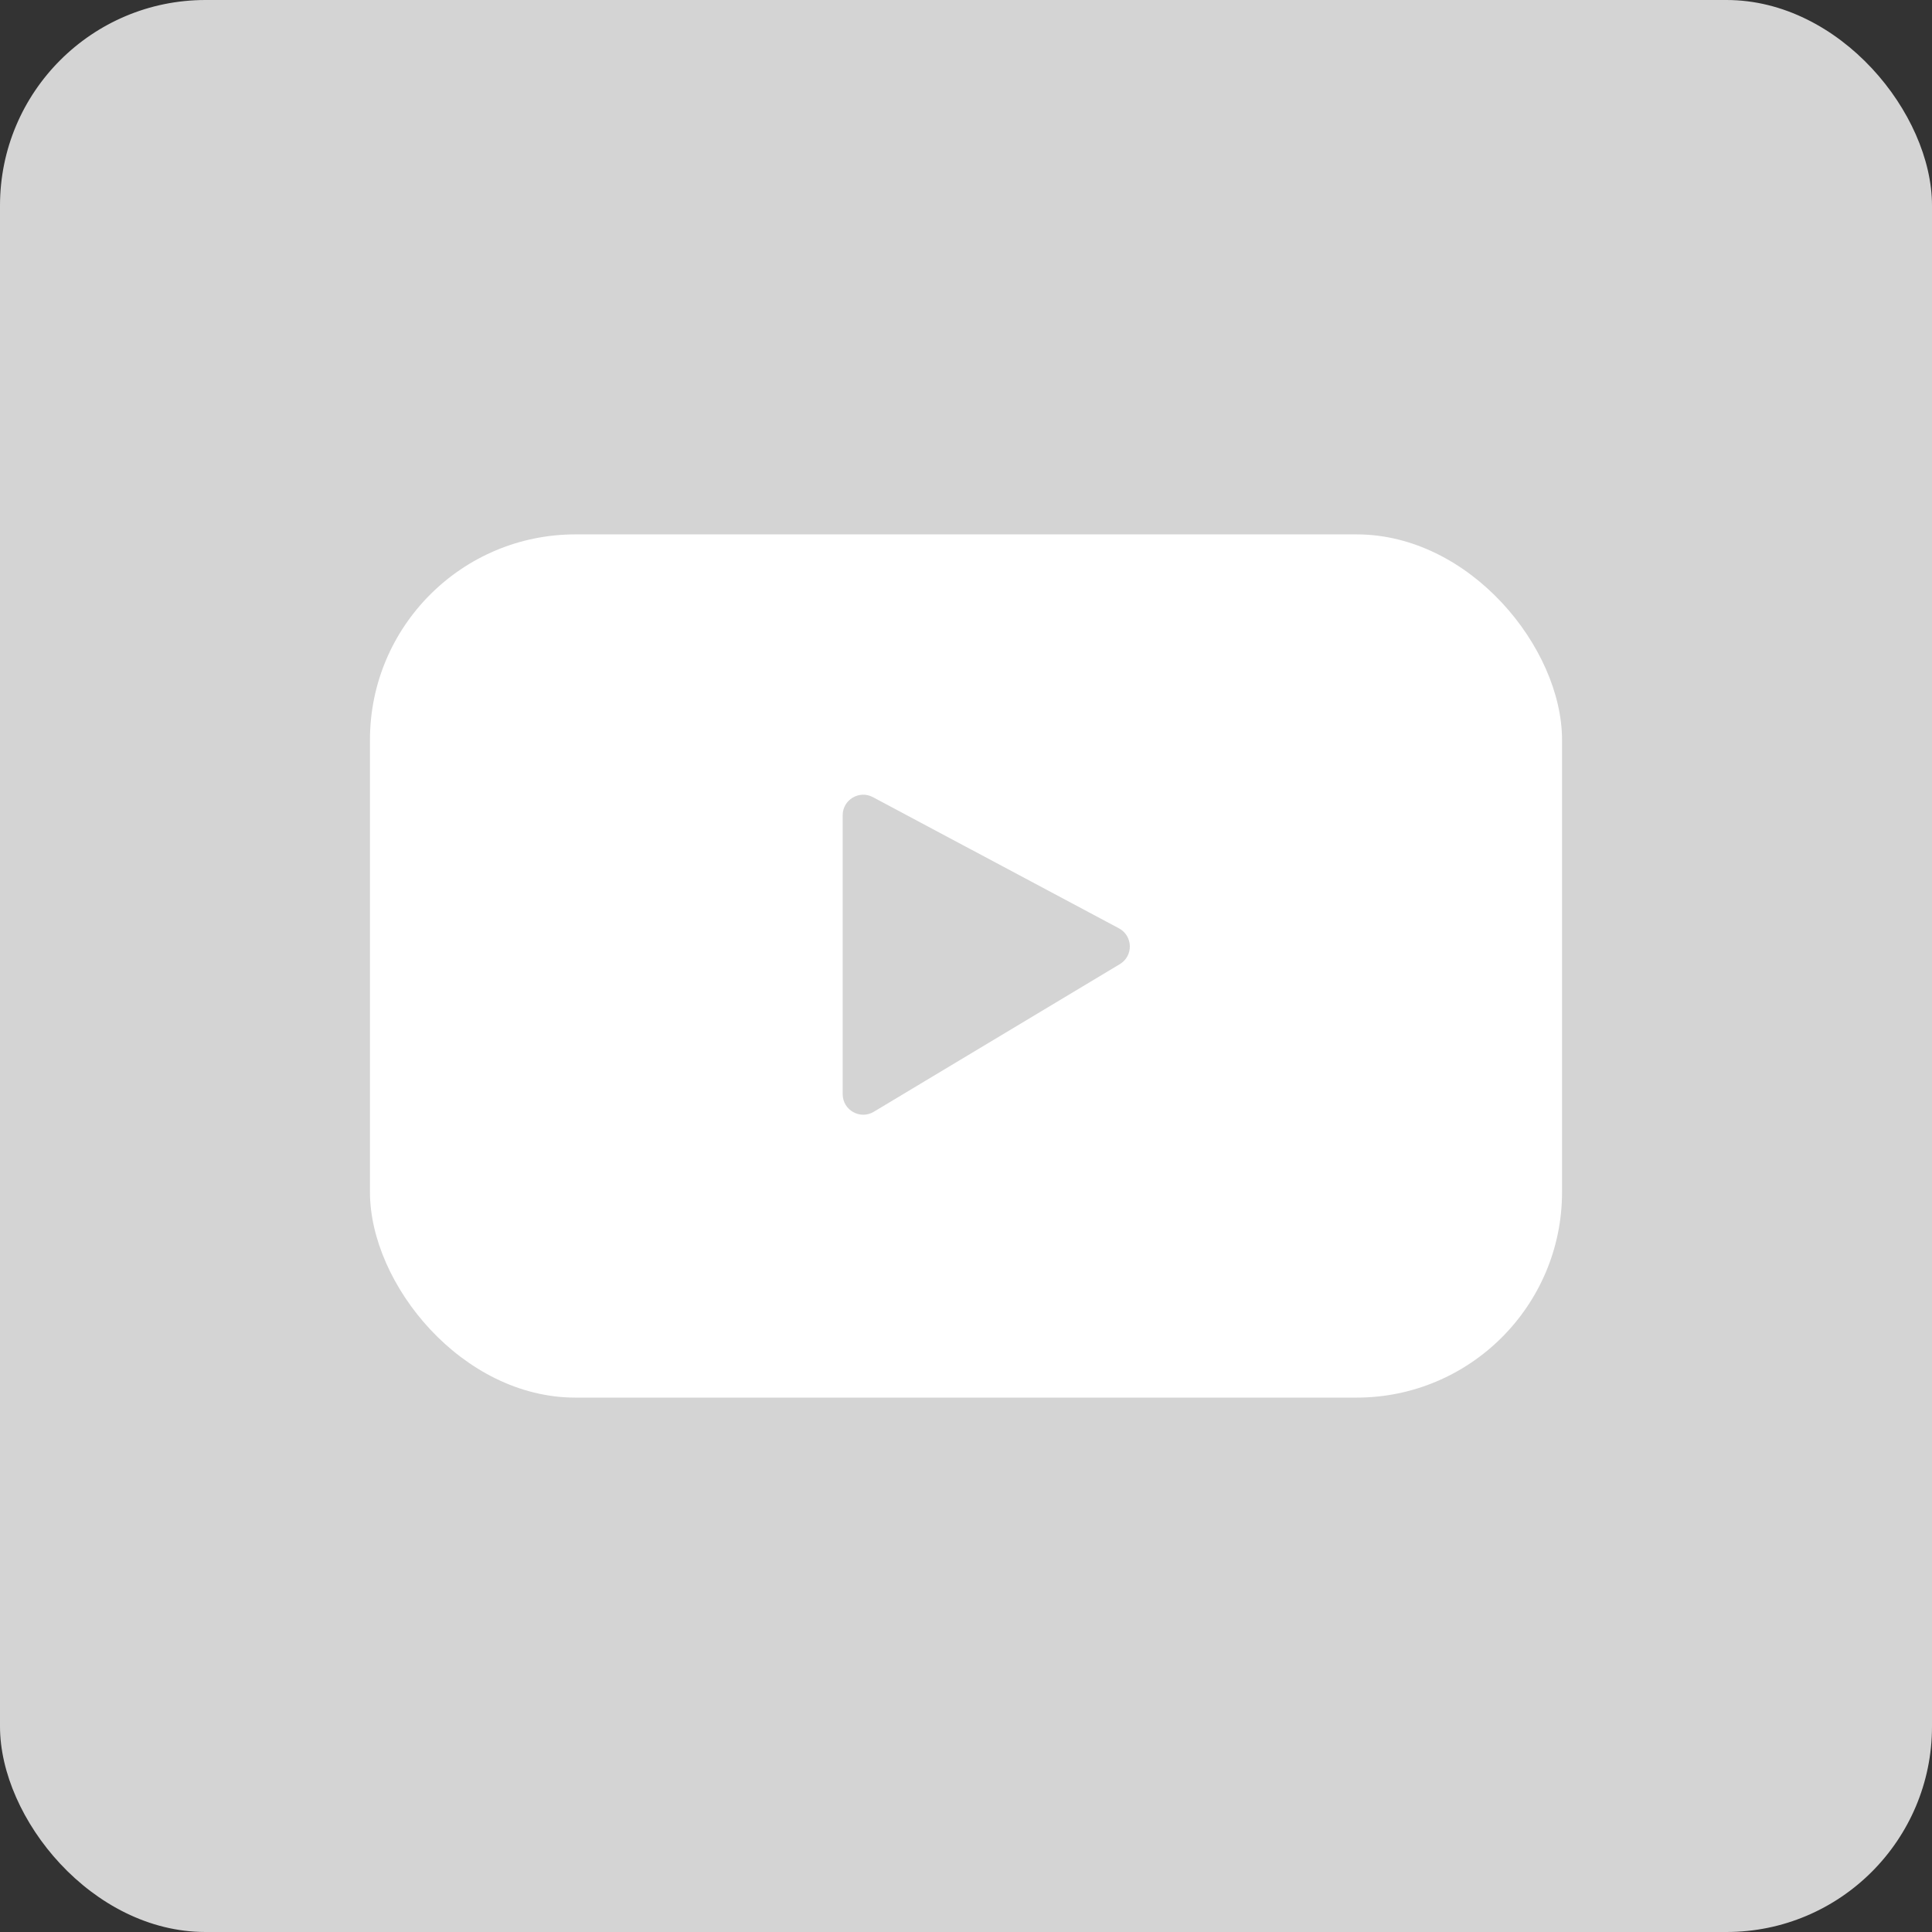 <?xml version="1.0" encoding="UTF-8"?> <svg xmlns="http://www.w3.org/2000/svg" width="47" height="47" viewBox="0 0 47 47" fill="none"><rect x="0" y="0" width="47" height="47" fill="#333333" stroke="none"/> <rect width="47" height="47" rx="5" fill="#D4D4D4"></rect> <rect x="9" y="13" width="29" height="21" rx="5" fill="white"></rect> <path d="M27.221 22.584L21.235 19.392C20.902 19.215 20.5 19.456 20.5 19.833V26.617C20.5 27.006 20.924 27.246 21.257 27.046L27.243 23.454C27.576 23.254 27.564 22.767 27.221 22.584Z" fill="#D4D4D4"></path> </svg> 